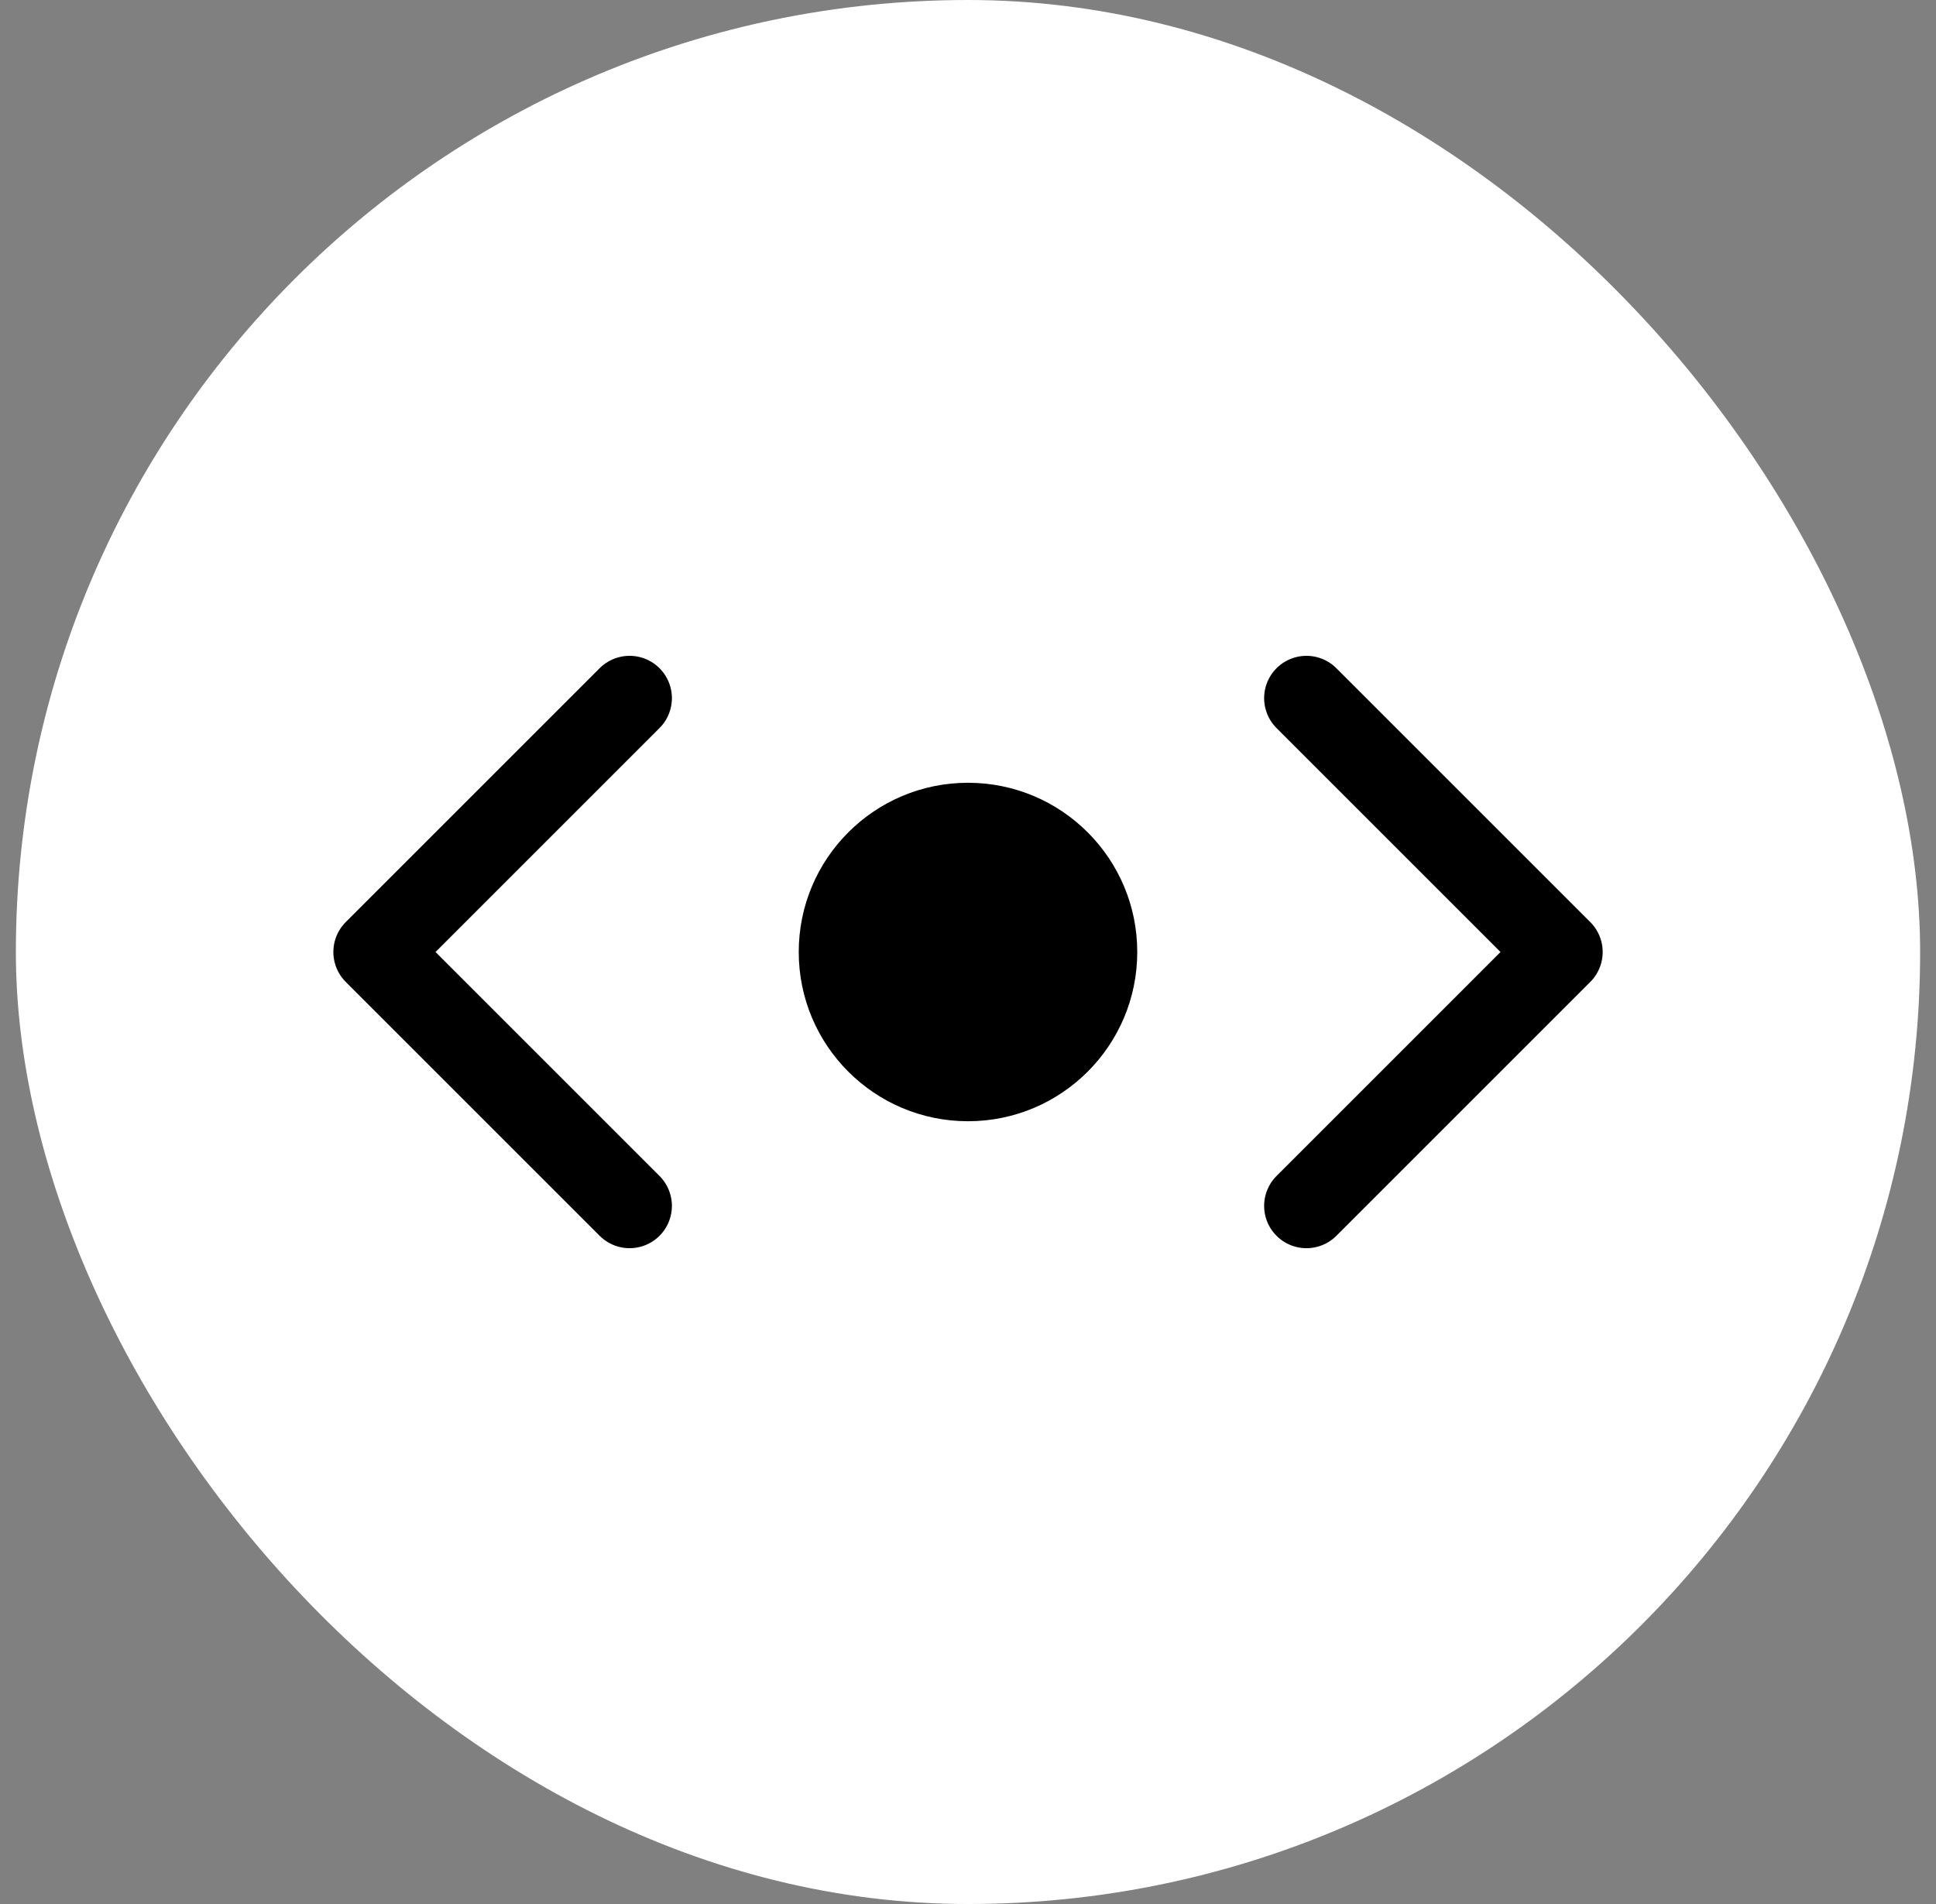<svg xmlns="http://www.w3.org/2000/svg" width="61" height="60" viewBox="0 0 61 60" fill="none"><rect x="0" y="0" width="61" height="60" fill="#808080" stroke="none"/><rect x="0.5" width="60" height="60" rx="30" fill="white"></rect><path d="M19.837 38L11.837 30L19.837 22" stroke="black" stroke-width="2.667" stroke-linecap="round" stroke-linejoin="round"></path><circle cx="30.5" cy="30" r="5.333" fill="black"></circle><path d="M41.164 38L49.164 30L41.164 22" stroke="black" stroke-width="2.667" stroke-linecap="round" stroke-linejoin="round"></path></svg>